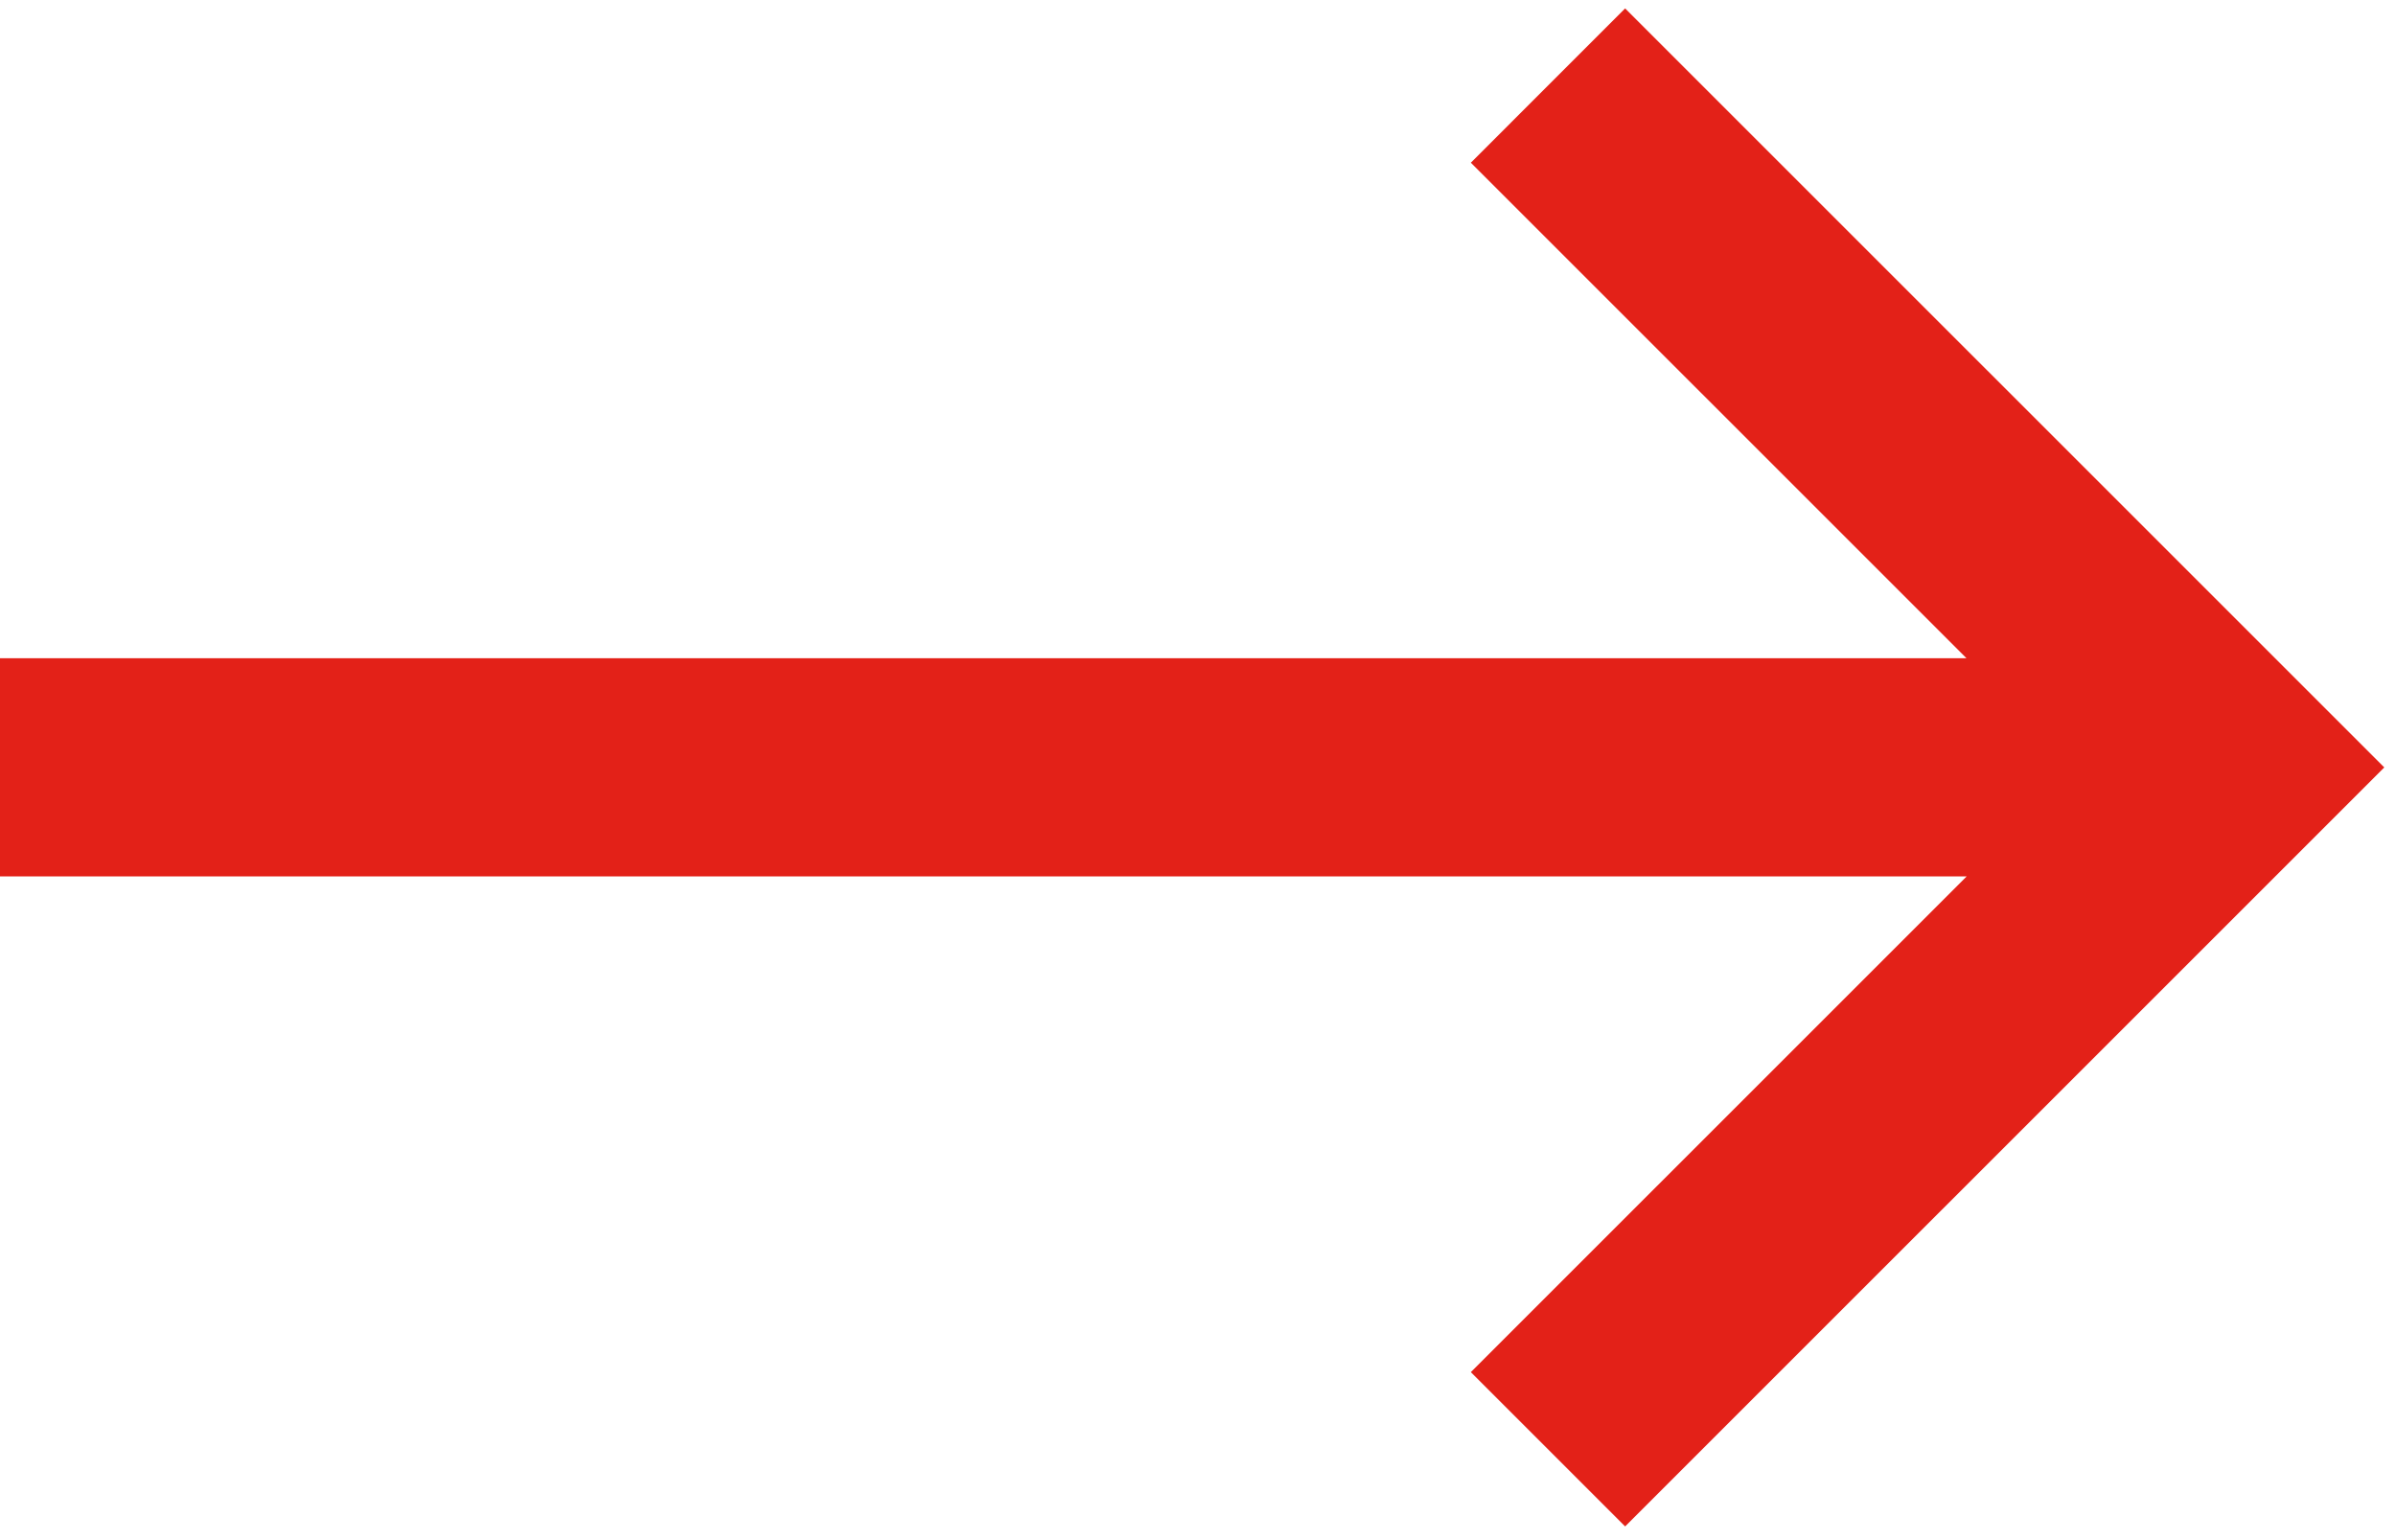 <svg xmlns="http://www.w3.org/2000/svg" viewBox="0 0 28 18">
    <g fill="none" fill-rule="evenodd" stroke="#E32118" stroke-width="2.55">
        <path d="M0 8.968h26.06M18.09 1l7.97 7.969-7.97 7.969"/>
    </g>
</svg>
